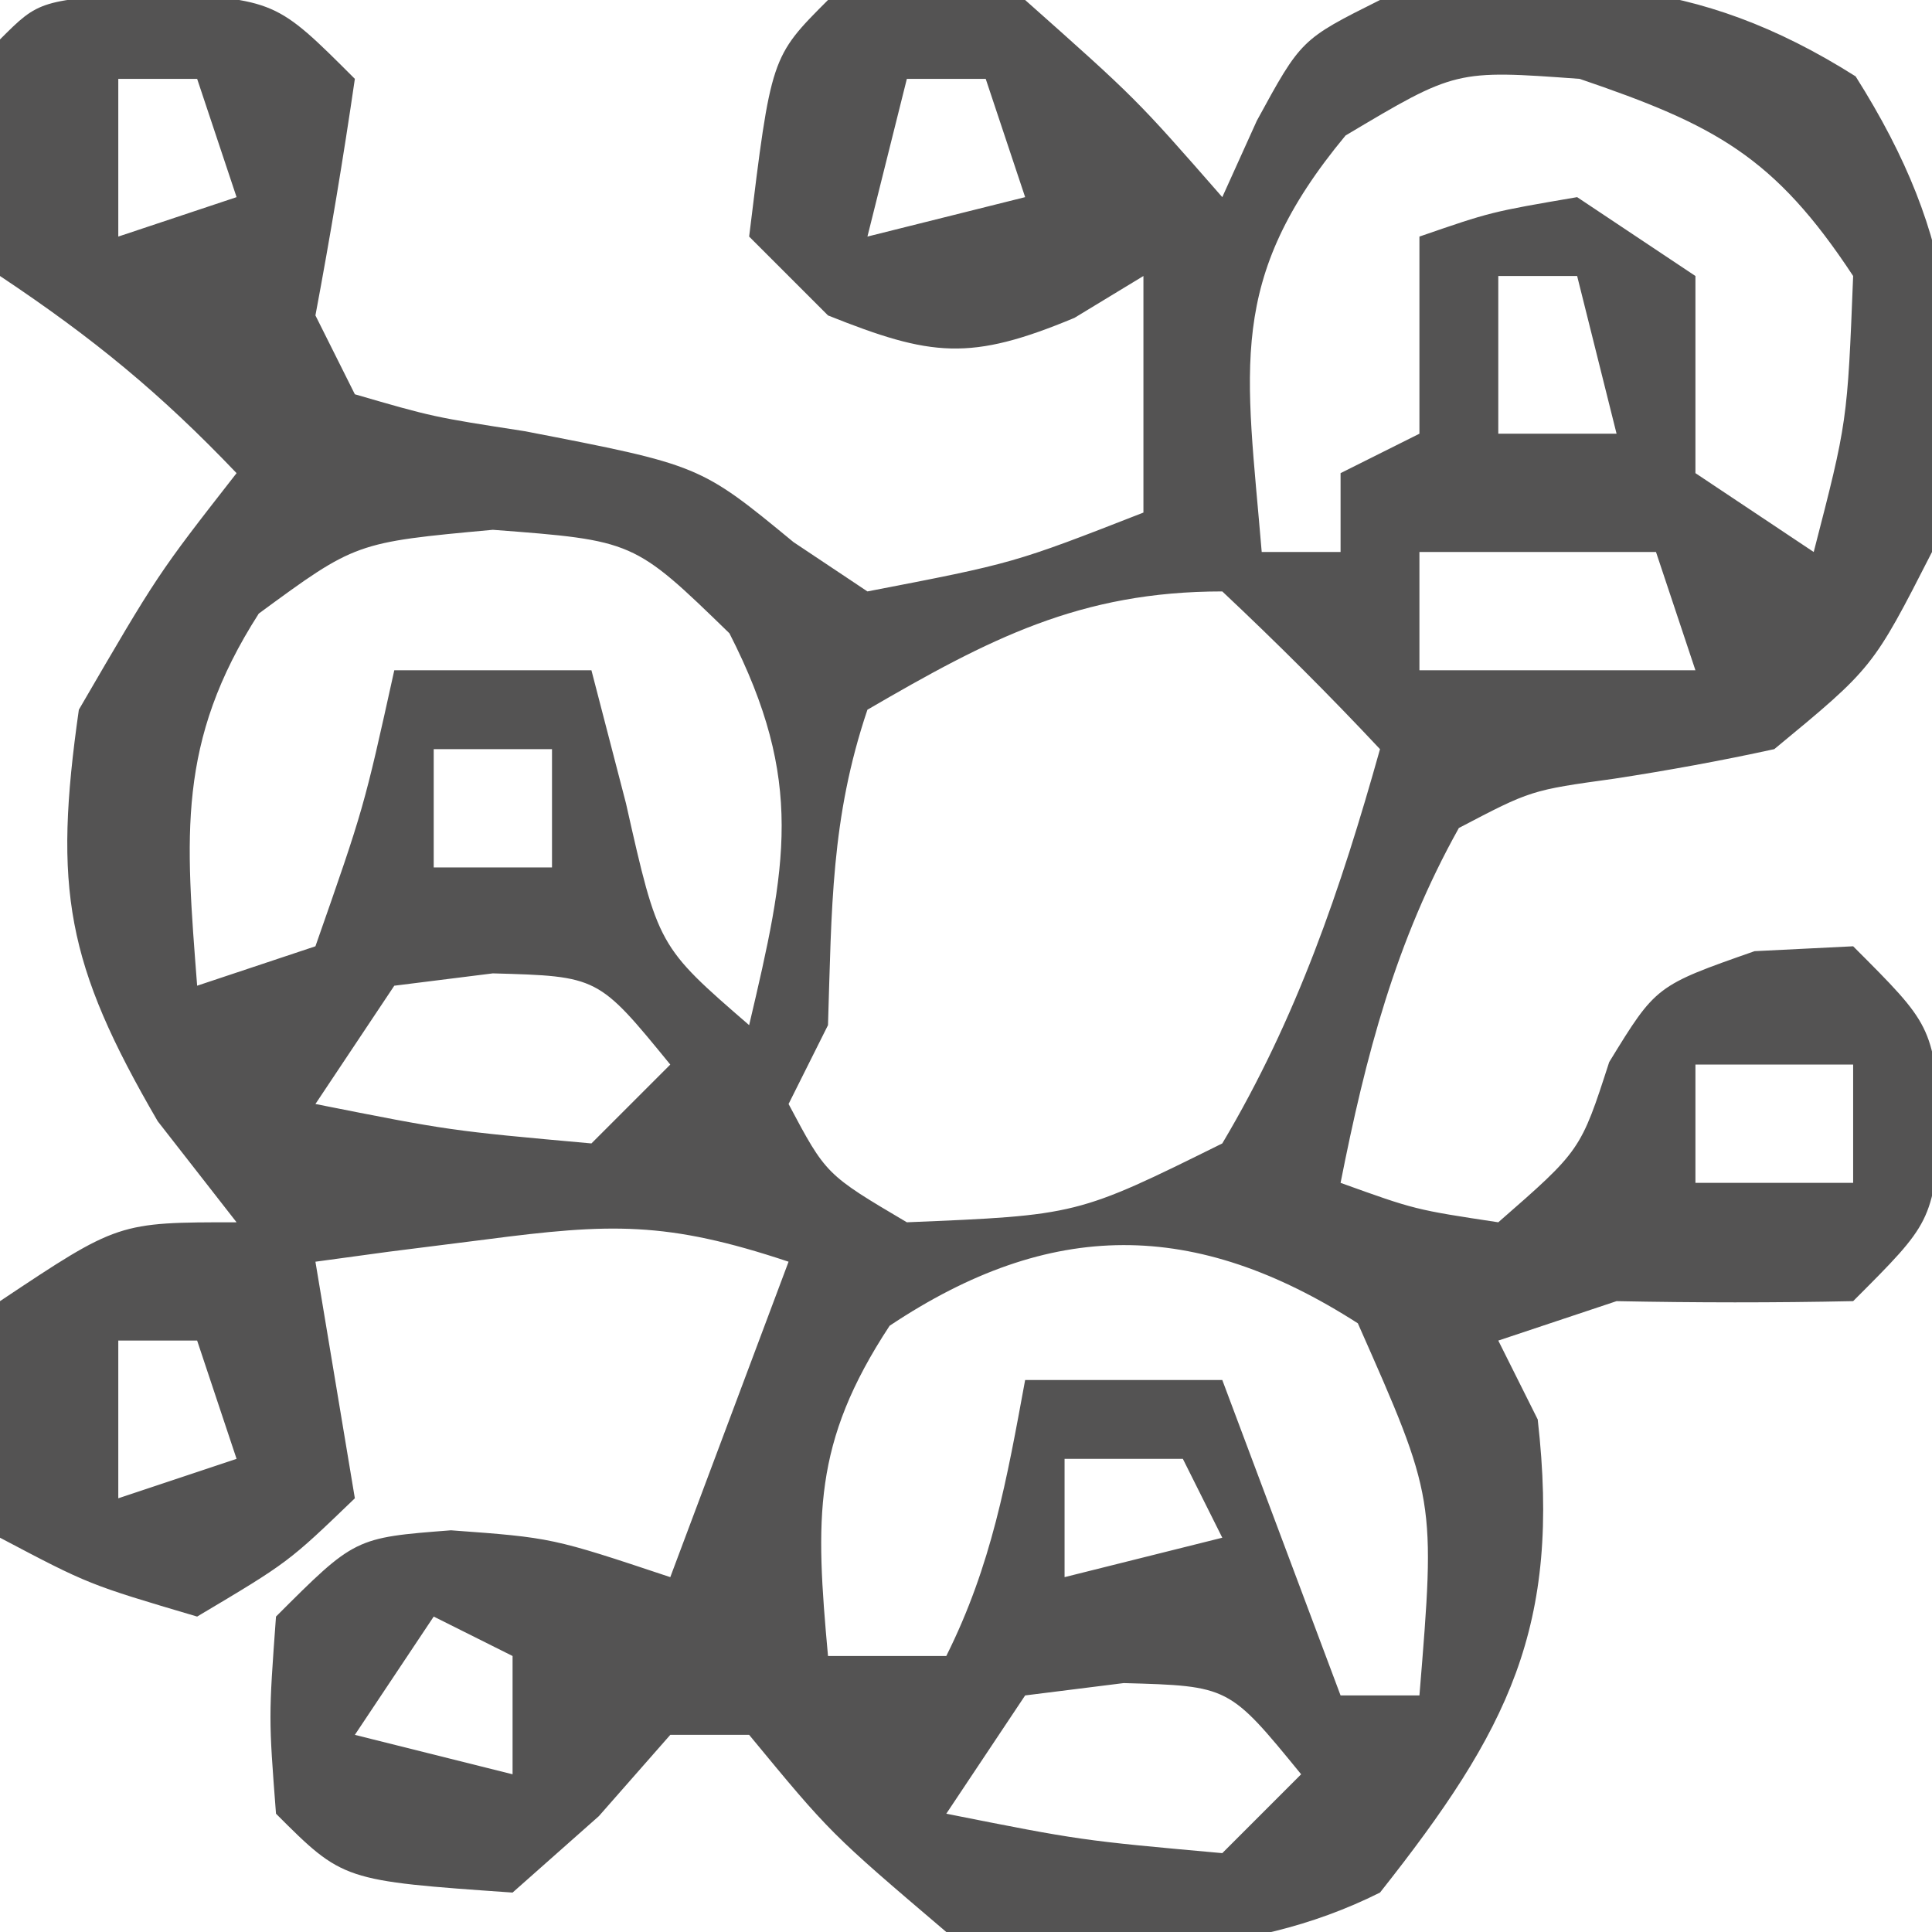 <svg xmlns="http://www.w3.org/2000/svg" width="49" height="49"><path d="M0 0 C3.062 0.188 3.062 0.188 5.062 2.188 C4.77 4.194 4.436 6.195 4.062 8.188 C4.393 8.848 4.723 9.508 5.062 10.188 C7.05 10.765 7.05 10.765 9.375 11.125 C13.817 11.985 13.817 11.985 16.188 13.938 C16.806 14.35 17.425 14.762 18.062 15.188 C21.775 14.472 21.775 14.472 25.062 13.188 C25.062 11.207 25.062 9.227 25.062 7.188 C24.196 7.713 24.196 7.713 23.312 8.25 C20.666 9.353 19.686 9.237 17.062 8.188 C16.402 7.527 15.742 6.867 15.062 6.188 C15.618 1.632 15.618 1.632 17.062 0.188 C19.312 -0.188 19.312 -0.188 22.062 0.188 C24.875 2.688 24.875 2.688 27.062 5.188 C27.351 4.548 27.64 3.909 27.938 3.25 C29.062 1.188 29.062 1.188 31.062 0.188 C35.767 -0.459 39.054 -0.451 43.125 2.125 C45.739 6.256 45.97 9.424 45.062 14.188 C43.562 17.125 43.562 17.125 41.062 19.188 C39.717 19.482 38.361 19.729 37 19.938 C34.89 20.23 34.89 20.23 33.062 21.188 C31.456 24.062 30.698 26.97 30.062 30.188 C31.954 30.869 31.954 30.869 34.062 31.188 C36.151 29.365 36.151 29.365 36.875 27.125 C38.062 25.188 38.062 25.188 40.562 24.312 C41.8 24.251 41.8 24.251 43.062 24.188 C45.062 26.188 45.062 26.188 45.312 28.688 C45.062 31.188 45.062 31.188 43.062 33.188 C41.063 33.23 39.062 33.228 37.062 33.188 C36.072 33.517 35.083 33.847 34.062 34.188 C34.392 34.847 34.722 35.508 35.062 36.188 C35.661 41.456 34.317 44.072 31.062 48.188 C27.596 49.921 23.844 49.802 20.062 49.188 C17.125 46.688 17.125 46.688 15.062 44.188 C14.402 44.188 13.742 44.188 13.062 44.188 C12.165 45.208 12.165 45.208 11.25 46.25 C10.167 47.209 10.167 47.209 9.062 48.188 C4.763 47.888 4.763 47.888 3.062 46.188 C2.875 43.75 2.875 43.75 3.062 41.188 C5.062 39.188 5.062 39.188 7.5 39 C10.062 39.188 10.062 39.188 13.062 40.188 C14.053 37.547 15.043 34.907 16.062 32.188 C12.968 31.156 11.536 31.213 8.375 31.625 C7.567 31.727 6.759 31.829 5.926 31.934 C5.003 32.059 5.003 32.059 4.062 32.188 C4.393 34.167 4.723 36.148 5.062 38.188 C3.375 39.812 3.375 39.812 1.062 41.188 C-1.688 40.375 -1.688 40.375 -3.938 39.188 C-4.125 36.312 -4.125 36.312 -3.938 33.188 C-0.938 31.188 -0.938 31.188 2.062 31.188 C1.403 30.342 0.743 29.496 0.062 28.625 C-2.262 24.63 -2.587 22.733 -1.938 18.188 C0.062 14.75 0.062 14.75 2.062 12.188 C0.13 10.163 -1.569 8.766 -3.938 7.188 C-4.188 4.125 -4.188 4.125 -3.938 1.188 C-2.938 0.188 -2.938 0.188 0 0 Z M-0.938 2.188 C-0.938 3.507 -0.938 4.827 -0.938 6.188 C0.052 5.857 1.042 5.527 2.062 5.188 C1.732 4.197 1.403 3.208 1.062 2.188 C0.403 2.188 -0.258 2.188 -0.938 2.188 Z M19.062 2.188 C18.733 3.507 18.402 4.827 18.062 6.188 C19.383 5.857 20.703 5.527 22.062 5.188 C21.733 4.197 21.402 3.208 21.062 2.188 C20.402 2.188 19.742 2.188 19.062 2.188 Z M30.188 3.625 C27.149 7.289 27.674 9.525 28.062 14.188 C28.723 14.188 29.383 14.188 30.062 14.188 C30.062 13.527 30.062 12.867 30.062 12.188 C30.723 11.857 31.383 11.527 32.062 11.188 C32.062 9.537 32.062 7.888 32.062 6.188 C33.875 5.562 33.875 5.562 36.062 5.188 C37.053 5.848 38.042 6.508 39.062 7.188 C39.062 8.854 39.062 10.521 39.062 12.188 C40.053 12.848 41.042 13.508 42.062 14.188 C42.916 10.882 42.916 10.882 43.062 7.188 C41.065 4.152 39.551 3.354 36.125 2.188 C32.983 1.959 32.983 1.959 30.188 3.625 Z M34.062 7.188 C34.062 8.508 34.062 9.828 34.062 11.188 C35.053 11.188 36.042 11.188 37.062 11.188 C36.733 9.867 36.403 8.547 36.062 7.188 C35.403 7.188 34.742 7.188 34.062 7.188 Z M2.625 15.75 C0.538 19.006 0.771 21.397 1.062 25.188 C2.053 24.858 3.042 24.527 4.062 24.188 C5.292 20.676 5.292 20.676 6.062 17.188 C7.713 17.188 9.363 17.188 11.062 17.188 C11.351 18.301 11.64 19.415 11.938 20.562 C12.755 24.19 12.755 24.19 15.062 26.188 C16.011 22.156 16.479 20.003 14.562 16.25 C12.14 13.897 12.14 13.897 8.562 13.625 C5.083 13.945 5.083 13.945 2.625 15.75 Z M32.062 14.188 C32.062 15.178 32.062 16.168 32.062 17.188 C34.373 17.188 36.682 17.188 39.062 17.188 C38.733 16.198 38.403 15.207 38.062 14.188 C36.083 14.188 34.102 14.188 32.062 14.188 Z M18.062 18.188 C17.133 20.942 17.156 23.231 17.062 26.188 C16.733 26.848 16.402 27.508 16.062 28.188 C17.012 29.977 17.012 29.977 19.062 31.188 C23.384 31.01 23.384 31.01 27.062 29.188 C28.954 26.007 30.066 22.74 31.062 19.188 C29.773 17.812 28.436 16.48 27.062 15.188 C23.453 15.188 21.149 16.392 18.062 18.188 Z M7.062 19.188 C7.062 20.177 7.062 21.168 7.062 22.188 C8.053 22.188 9.043 22.188 10.062 22.188 C10.062 21.198 10.062 20.207 10.062 19.188 C9.072 19.188 8.082 19.188 7.062 19.188 Z M6.062 25.188 C5.072 26.672 5.072 26.672 4.062 28.188 C7.466 28.864 7.466 28.864 11.062 29.188 C11.723 28.527 12.383 27.867 13.062 27.188 C11.233 24.949 11.233 24.949 8.562 24.875 C7.737 24.978 6.912 25.081 6.062 25.188 Z M39.062 27.188 C39.062 28.177 39.062 29.168 39.062 30.188 C40.383 30.188 41.703 30.188 43.062 30.188 C43.062 29.198 43.062 28.207 43.062 27.188 C41.742 27.188 40.422 27.188 39.062 27.188 Z M18.625 33.812 C16.666 36.79 16.745 38.691 17.062 42.188 C18.052 42.188 19.043 42.188 20.062 42.188 C21.216 39.88 21.597 37.715 22.062 35.188 C23.712 35.188 25.363 35.188 27.062 35.188 C28.052 37.828 29.043 40.468 30.062 43.188 C30.723 43.188 31.383 43.188 32.062 43.188 C32.471 38.202 32.471 38.202 30.5 33.75 C26.37 31.102 22.712 31.088 18.625 33.812 Z M-0.938 34.188 C-0.938 35.508 -0.938 36.828 -0.938 38.188 C0.052 37.858 1.042 37.528 2.062 37.188 C1.732 36.197 1.403 35.208 1.062 34.188 C0.403 34.188 -0.258 34.188 -0.938 34.188 Z M23.062 37.188 C23.062 38.178 23.062 39.167 23.062 40.188 C24.383 39.858 25.703 39.528 27.062 39.188 C26.733 38.528 26.402 37.867 26.062 37.188 C25.073 37.188 24.082 37.188 23.062 37.188 Z M7.062 41.188 C6.072 42.672 6.072 42.672 5.062 44.188 C6.383 44.517 7.702 44.847 9.062 45.188 C9.062 44.197 9.062 43.208 9.062 42.188 C8.402 41.858 7.742 41.528 7.062 41.188 Z M22.062 43.188 C21.073 44.672 21.073 44.672 20.062 46.188 C23.466 46.864 23.466 46.864 27.062 47.188 C27.723 46.528 28.383 45.867 29.062 45.188 C27.233 42.949 27.233 42.949 24.562 42.875 C23.738 42.978 22.913 43.081 22.062 43.188 Z " fill="#545353" transform="translate(3.938,-0.188)"></path></svg>